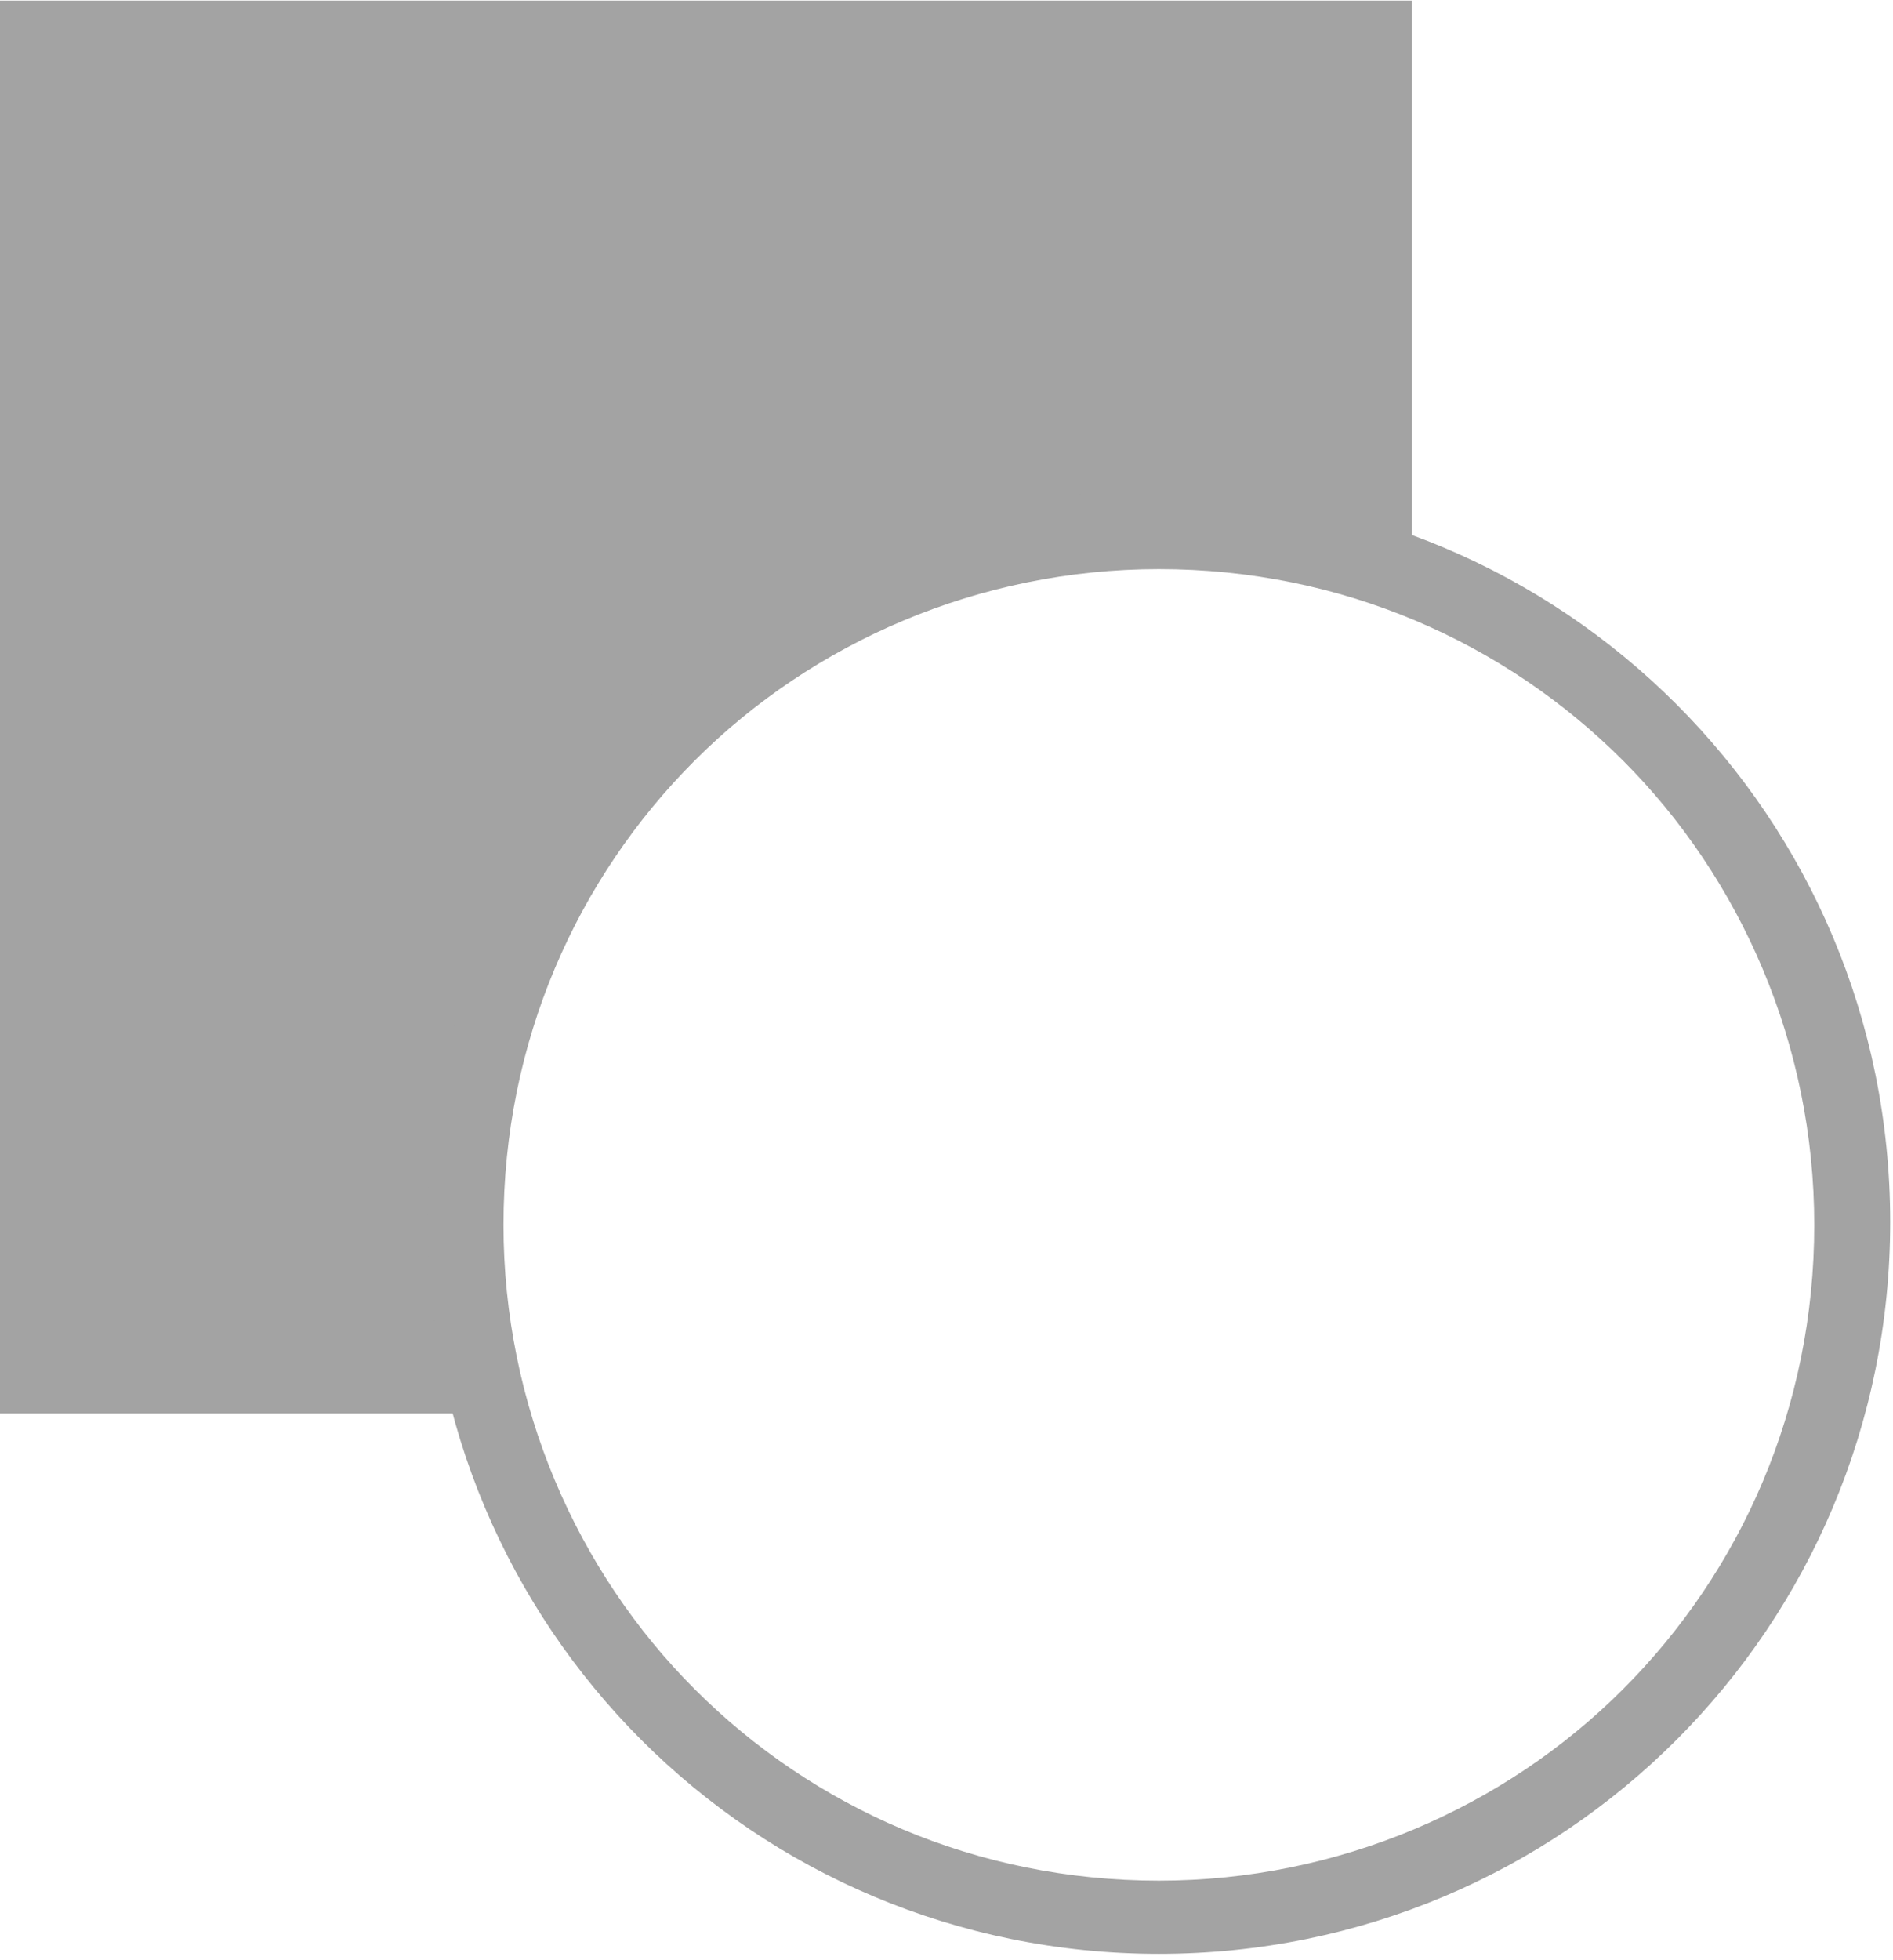 <?xml version="1.0" encoding="UTF-8"?>
<!DOCTYPE svg PUBLIC "-//W3C//DTD SVG 1.1//EN" "http://www.w3.org/Graphics/SVG/1.1/DTD/svg11.dtd">
<!-- Creator: CorelDRAW -->
<svg xmlns="http://www.w3.org/2000/svg" xml:space="preserve" width="6.056mm" height="6.267mm" style="shape-rendering:geometricPrecision; text-rendering:geometricPrecision; image-rendering:optimizeQuality; fill-rule:evenodd; clip-rule:evenodd"
viewBox="0 0 0.673 0.696"
 xmlns:xlink="http://www.w3.org/1999/xlink">
 <defs>
  <style type="text/css">
   <![CDATA[
    .fil0 {fill:#A3A3A3}
    .fil1 {fill:#A3A3A3;fill-rule:nonzero}
   ]]>
  </style>
 </defs>
 <g id="Ebene_x0020_1">
  <g id="_246351792">
   <path id="_246351888" class="fil0" d="M-0 0l0.502 0 0 0.205c-0.028,-0.011 -0.058,-0.017 -0.09,-0.017 -0.136,0 -0.247,0.111 -0.247,0.247 0,0.023 0.003,0.045 0.009,0.067l-0.174 0 0 -0.502z"/>
   <path id="_246351816" class="fil1" d="M0.412 0.174c0.072,0 0.137,0.029 0.184,0.076 0.047,0.047 0.076,0.112 0.076,0.184 0,0.072 -0.029,0.137 -0.076,0.184 -0.047,0.047 -0.112,0.076 -0.184,0.076 -0.072,0 -0.137,-0.029 -0.184,-0.076 -0.047,-0.047 -0.076,-0.112 -0.076,-0.184 0,-0.072 0.029,-0.137 0.076,-0.184 0.047,-0.047 0.112,-0.076 0.184,-0.076zm0.165 0.096c-0.042,-0.042 -0.1,-0.068 -0.165,-0.068 -0.064,0 -0.123,0.026 -0.165,0.068 -0.042,0.042 -0.068,0.1 -0.068,0.165 0,0.064 0.026,0.123 0.068,0.165 0.042,0.042 0.1,0.068 0.165,0.068 0.064,0 0.123,-0.026 0.165,-0.068 0.042,-0.042 0.068,-0.1 0.068,-0.165 0,-0.064 -0.026,-0.123 -0.068,-0.165z"/>
  </g>
 </g>
</svg>
